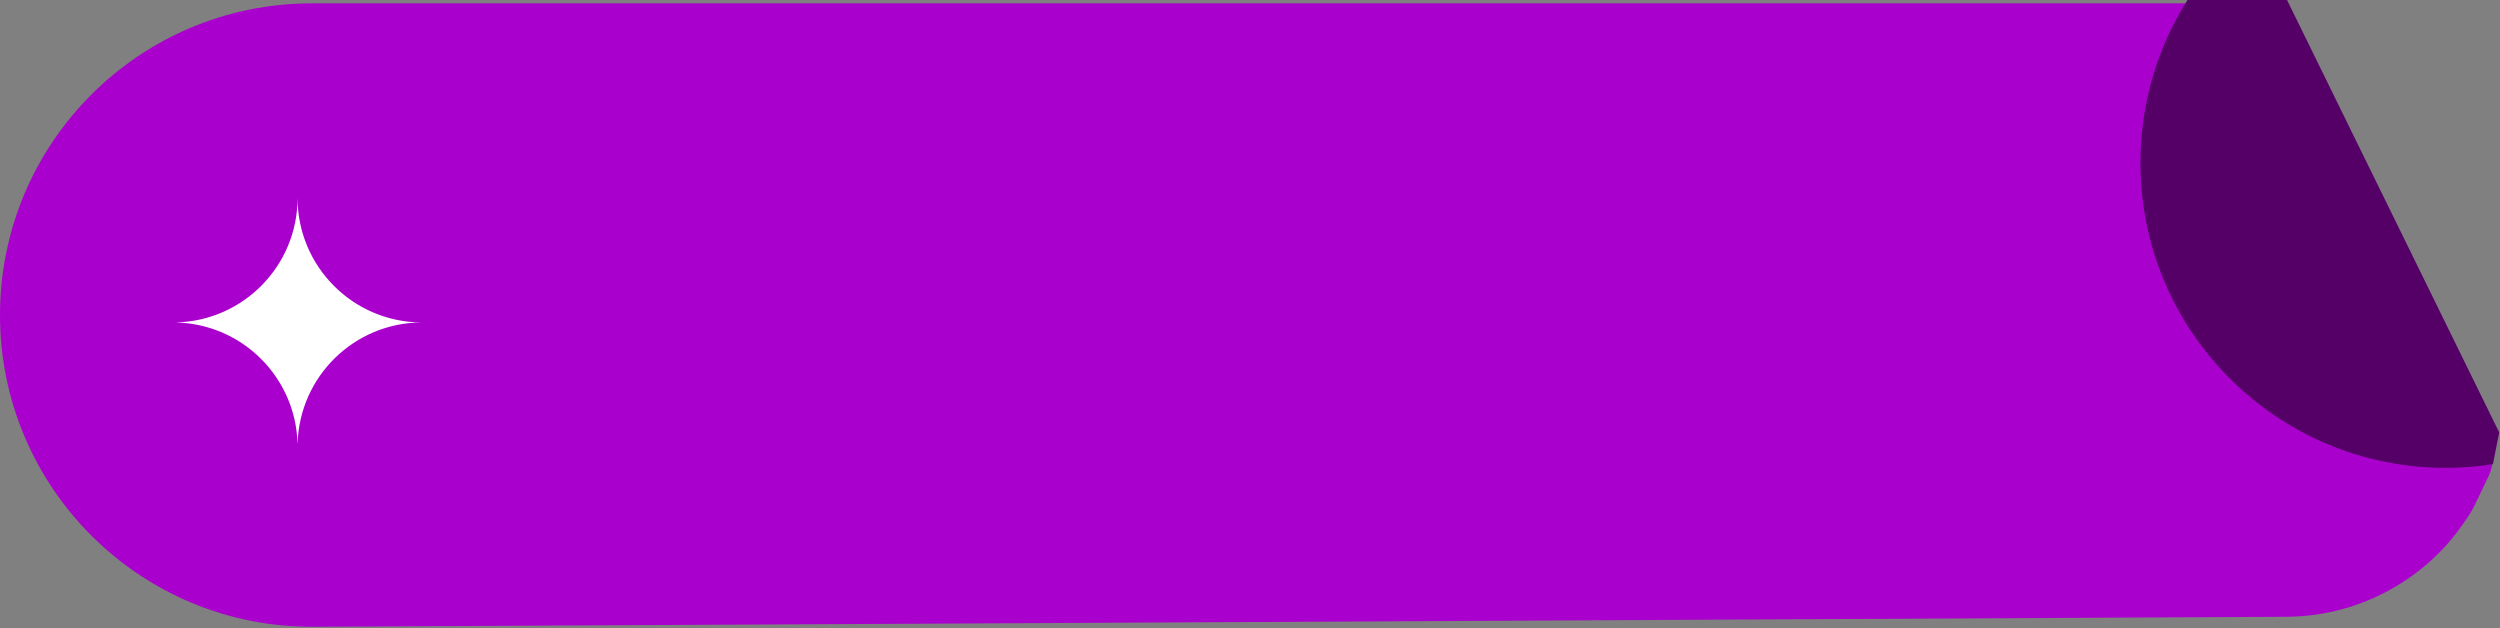 <?xml version="1.0" encoding="UTF-8"?> <svg xmlns="http://www.w3.org/2000/svg" width="744" height="187" viewBox="0 0 744 187" fill="none"><rect x="0" y="0" width="744" height="187" fill="#808080" stroke="none"/><path d="M0 93.764C0 42.532 41.532 1 92.764 1H677.579V1C678.018 1 678.419 1.251 678.61 1.647L697.708 41.148L735.451 115.852L740.843 131.607V131.607C742.214 134.838 742.131 138.502 740.614 141.667L736.643 149.957C735.85 151.611 734.919 153.195 733.859 154.693L732.443 156.696C728.956 161.626 724.763 166.016 719.998 169.726L719.675 169.978C708.462 178.708 694.675 183.482 680.464 183.554L93.234 186.528C41.819 186.788 0 145.18 0 93.764V93.764Z" fill="#AA00CE"></path><path fill-rule="evenodd" clip-rule="evenodd" d="M680.619 4.13723e-06L651 2.84269e-06V-0.01C642.133 14.012 637 30.63 637 48.447C637 98.586 677.645 139.231 727.784 139.231C732.581 139.231 737.292 138.859 741.889 138.142L743.764 128.699L680.619 4.13723e-06Z" fill="#550067"></path><path fill-rule="evenodd" clip-rule="evenodd" d="M47 95.691L47 95.691V96.229L47 96.229V95.691ZM88.538 131.898C87.955 112.322 72.192 96.559 52.616 95.977V95.943C72.531 95.351 88.501 79.046 88.554 59C88.609 79.388 105.126 95.905 125.514 95.96C105.468 96.014 89.164 111.982 88.571 131.898H88.538Z" fill="white"></path></svg> 